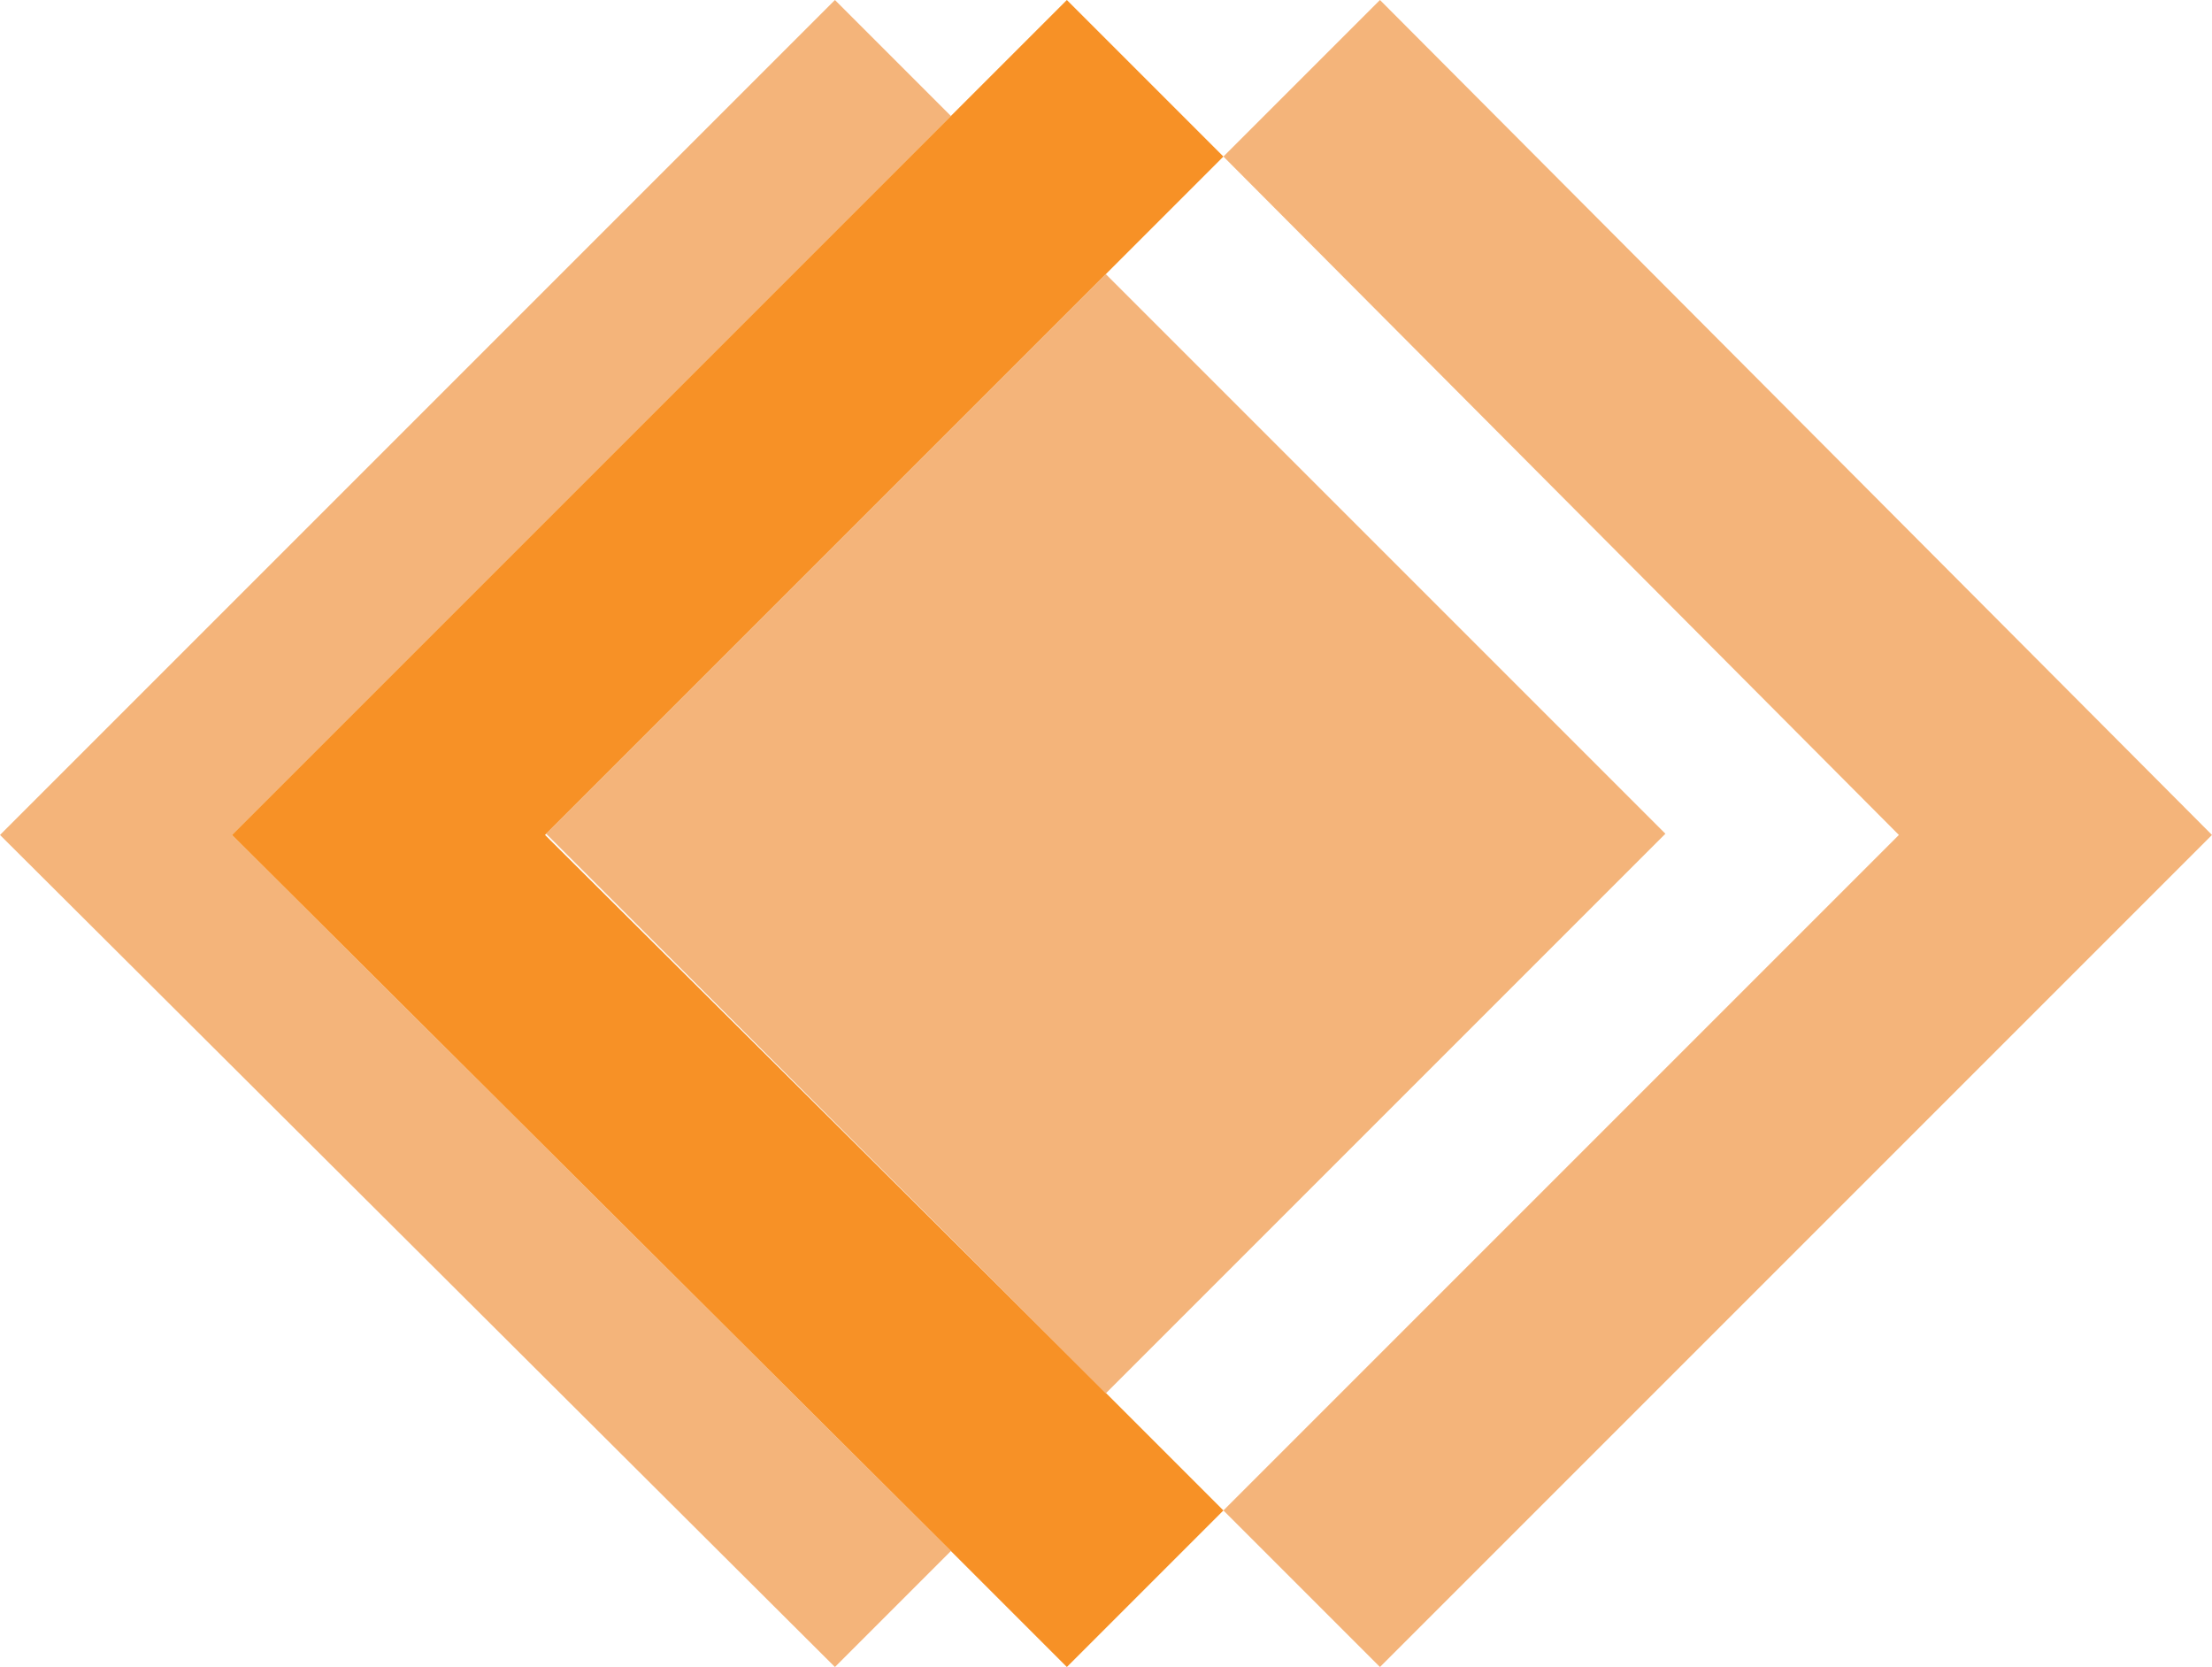<svg xmlns="http://www.w3.org/2000/svg" width="76.3" height="57.5" viewBox="0 0 76.3 57.5">
  <g id="Group_2" data-name="Group 2" transform="translate(2848 -4819)">
    <path id="Path_4" data-name="Path 4" d="M32.8,4l-4-4L0,28.8,28.8,57.5l4-4L8,28.8Z" transform="translate(-2848 4819)" fill="#f4b47a"/>
    <path id="Path_5" data-name="Path 5" d="M38.2,9.4l4-4L36.8,0l-4,4h0L8,28.8,32.8,53.5h0l4,4,5.4-5.4-4-4h0L18.8,28.8,38.2,9.4" transform="translate(-2848 4819)" fill="#f79126"/>
    <path id="Path_6" data-name="Path 6" d="M76.3,28.8,47.6,0,42.2,5.4,65.5,28.8,42.2,52.1l5.4,5.4Z" transform="translate(-2848 4819)" fill="#f4b47a"/>
    <rect id="Rectangle_7" data-name="Rectangle 7" width="27.3" height="27.3" transform="translate(-2829.162 4847.758) rotate(-45)" fill="#f4b47a"/>
  </g>
</svg>
